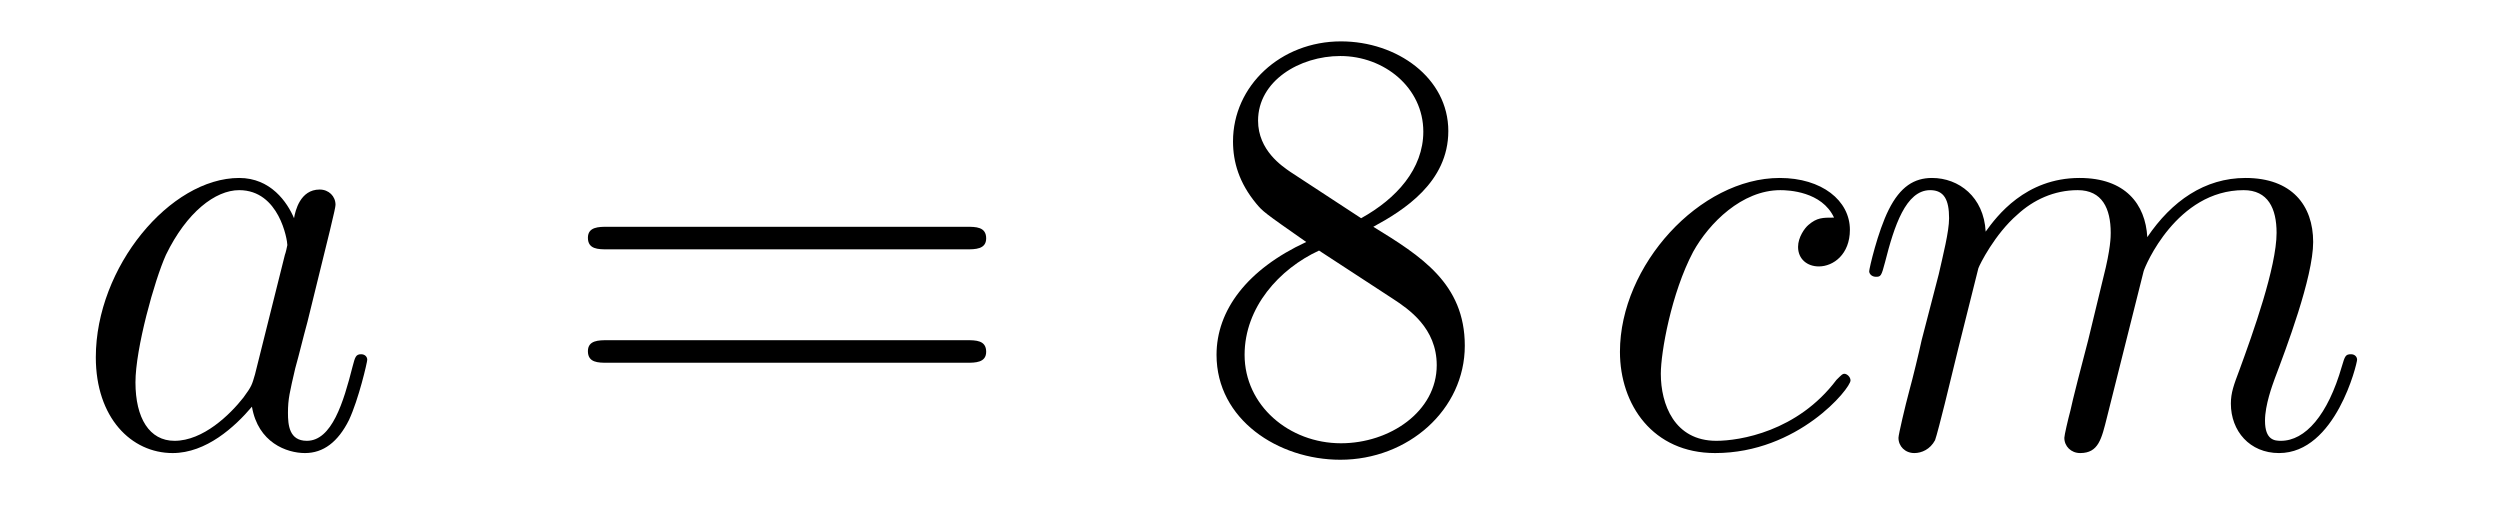 <?xml version='1.0'?>
<!-- This file was generated by dvisvgm 1.14.1 -->
<svg height='10pt' version='1.1' viewBox='0 -10 49 10' width='49pt' xmlns='http://www.w3.org/2000/svg' xmlns:xlink='http://www.w3.org/1999/xlink'>
<g id='page1'>
<g transform='matrix(1 0 0 1 -127 653)'>
<path d='M131.998 -655.662C131.938 -655.459 131.938 -655.435 131.771 -655.208C131.508 -654.873 130.982 -654.36 130.42 -654.36C129.93 -654.36 129.655 -654.802 129.655 -655.507C129.655 -656.165 130.026 -657.503 130.253 -658.006C130.659 -658.842 131.221 -659.273 131.688 -659.273C132.476 -659.273 132.632 -658.293 132.632 -658.197C132.632 -658.185 132.596 -658.029 132.584 -658.006L131.998 -655.662ZM132.763 -658.723C132.632 -659.033 132.309 -659.512 131.688 -659.512C130.337 -659.512 128.878 -657.767 128.878 -655.997C128.878 -654.814 129.572 -654.12 130.384 -654.12C131.042 -654.12 131.604 -654.634 131.938 -655.029C132.058 -654.324 132.62 -654.12 132.978 -654.12C133.337 -654.12 133.624 -654.336 133.839 -654.766C134.03 -655.173 134.198 -655.902 134.198 -655.949C134.198 -656.009 134.15 -656.057 134.078 -656.057C133.971 -656.057 133.959 -655.997 133.911 -655.818C133.732 -655.113 133.504 -654.36 133.014 -654.36C132.668 -654.36 132.644 -654.67 132.644 -654.909C132.644 -655.184 132.68 -655.316 132.787 -655.782C132.871 -656.081 132.931 -656.344 133.026 -656.691C133.468 -658.484 133.576 -658.914 133.576 -658.986C133.576 -659.153 133.445 -659.285 133.265 -659.285C132.883 -659.285 132.787 -658.866 132.763 -658.723Z' fill-rule='evenodd'/>
<path d='M145.946 -658.113C146.113 -658.113 146.329 -658.113 146.329 -658.328C146.329 -658.555 146.126 -658.555 145.946 -658.555H138.905C138.738 -658.555 138.523 -658.555 138.523 -658.34C138.523 -658.113 138.726 -658.113 138.905 -658.113H145.946ZM145.946 -655.89C146.113 -655.89 146.329 -655.89 146.329 -656.105C146.329 -656.332 146.126 -656.332 145.946 -656.332H138.905C138.738 -656.332 138.523 -656.332 138.523 -656.117C138.523 -655.89 138.726 -655.89 138.905 -655.89H145.946Z' fill-rule='evenodd'/>
<path d='M153.917 -658.555C154.514 -658.878 155.387 -659.428 155.387 -660.432C155.387 -661.472 154.383 -662.189 153.283 -662.189C152.1 -662.189 151.167 -661.317 151.167 -660.229C151.167 -659.823 151.287 -659.416 151.622 -659.01C151.753 -658.854 151.765 -658.842 152.602 -658.257C151.442 -657.719 150.844 -656.918 150.844 -656.045C150.844 -654.778 152.052 -653.989 153.271 -653.989C154.598 -653.989 155.71 -654.969 155.71 -656.224C155.71 -657.444 154.849 -657.982 153.917 -658.555ZM152.291 -659.631C152.136 -659.739 151.658 -660.05 151.658 -660.635C151.658 -661.413 152.47 -661.902 153.271 -661.902C154.132 -661.902 154.897 -661.281 154.897 -660.42C154.897 -659.691 154.371 -659.105 153.678 -658.723L152.291 -659.631ZM152.853 -658.089L154.299 -657.145C154.61 -656.942 155.16 -656.571 155.16 -655.842C155.16 -654.933 154.239 -654.312 153.283 -654.312C152.267 -654.312 151.394 -655.053 151.394 -656.045C151.394 -656.977 152.076 -657.731 152.853 -658.089Z' fill-rule='evenodd'/>
<path d='M162.947 -658.735C162.72 -658.735 162.613 -658.735 162.445 -658.591C162.374 -658.532 162.242 -658.352 162.242 -658.161C162.242 -657.922 162.421 -657.778 162.649 -657.778C162.936 -657.778 163.258 -658.017 163.258 -658.496C163.258 -659.069 162.708 -659.512 161.883 -659.512C160.317 -659.512 158.751 -657.802 158.751 -656.105C158.751 -655.065 159.397 -654.12 160.616 -654.12C162.242 -654.12 163.27 -655.387 163.27 -655.543C163.27 -655.615 163.198 -655.674 163.15 -655.674C163.115 -655.674 163.103 -655.662 162.995 -655.555C162.23 -654.539 161.094 -654.36 160.64 -654.36C159.816 -654.36 159.552 -655.077 159.552 -655.674C159.552 -656.093 159.756 -657.252 160.186 -658.065C160.497 -658.627 161.142 -659.273 161.895 -659.273C162.051 -659.273 162.708 -659.249 162.947 -658.735ZM165.776 -657.742C165.8 -657.814 166.098 -658.412 166.541 -658.794C166.852 -659.081 167.258 -659.273 167.724 -659.273C168.202 -659.273 168.37 -658.914 168.37 -658.436C168.37 -658.364 168.37 -658.125 168.226 -657.563L167.928 -656.332C167.832 -655.973 167.605 -655.089 167.581 -654.957C167.533 -654.778 167.461 -654.467 167.461 -654.419C167.461 -654.252 167.593 -654.12 167.772 -654.12C168.131 -654.12 168.19 -654.395 168.298 -654.826L169.015 -657.683C169.039 -657.778 169.661 -659.273 170.976 -659.273C171.454 -659.273 171.621 -658.914 171.621 -658.436C171.621 -657.767 171.155 -656.463 170.892 -655.746C170.784 -655.459 170.725 -655.304 170.725 -655.089C170.725 -654.551 171.095 -654.12 171.669 -654.12C172.781 -654.12 173.199 -655.878 173.199 -655.949C173.199 -656.009 173.151 -656.057 173.08 -656.057C172.972 -656.057 172.96 -656.021 172.9 -655.818C172.625 -654.862 172.183 -654.36 171.705 -654.36C171.585 -654.36 171.394 -654.372 171.394 -654.754C171.394 -655.065 171.538 -655.447 171.585 -655.579C171.801 -656.152 172.338 -657.563 172.338 -658.257C172.338 -658.974 171.92 -659.512 171.012 -659.512C170.211 -659.512 169.565 -659.058 169.087 -658.352C169.051 -658.998 168.657 -659.512 167.76 -659.512C166.696 -659.512 166.134 -658.759 165.919 -658.46C165.883 -659.141 165.393 -659.512 164.867 -659.512C164.521 -659.512 164.246 -659.344 164.019 -658.89C163.803 -658.46 163.636 -657.731 163.636 -657.683C163.636 -657.635 163.684 -657.575 163.768 -657.575C163.863 -657.575 163.875 -657.587 163.947 -657.862C164.126 -658.567 164.353 -659.273 164.831 -659.273C165.106 -659.273 165.202 -659.081 165.202 -658.723C165.202 -658.46 165.082 -657.993 164.999 -657.623L164.664 -656.332C164.616 -656.105 164.485 -655.567 164.425 -655.352C164.341 -655.041 164.21 -654.479 164.21 -654.419C164.21 -654.252 164.341 -654.12 164.521 -654.12C164.664 -654.12 164.831 -654.192 164.927 -654.372C164.951 -654.431 165.059 -654.85 165.118 -655.089L165.381 -656.165L165.776 -657.742Z' fill-rule='evenodd'/>
</g>
</g>
</svg>
